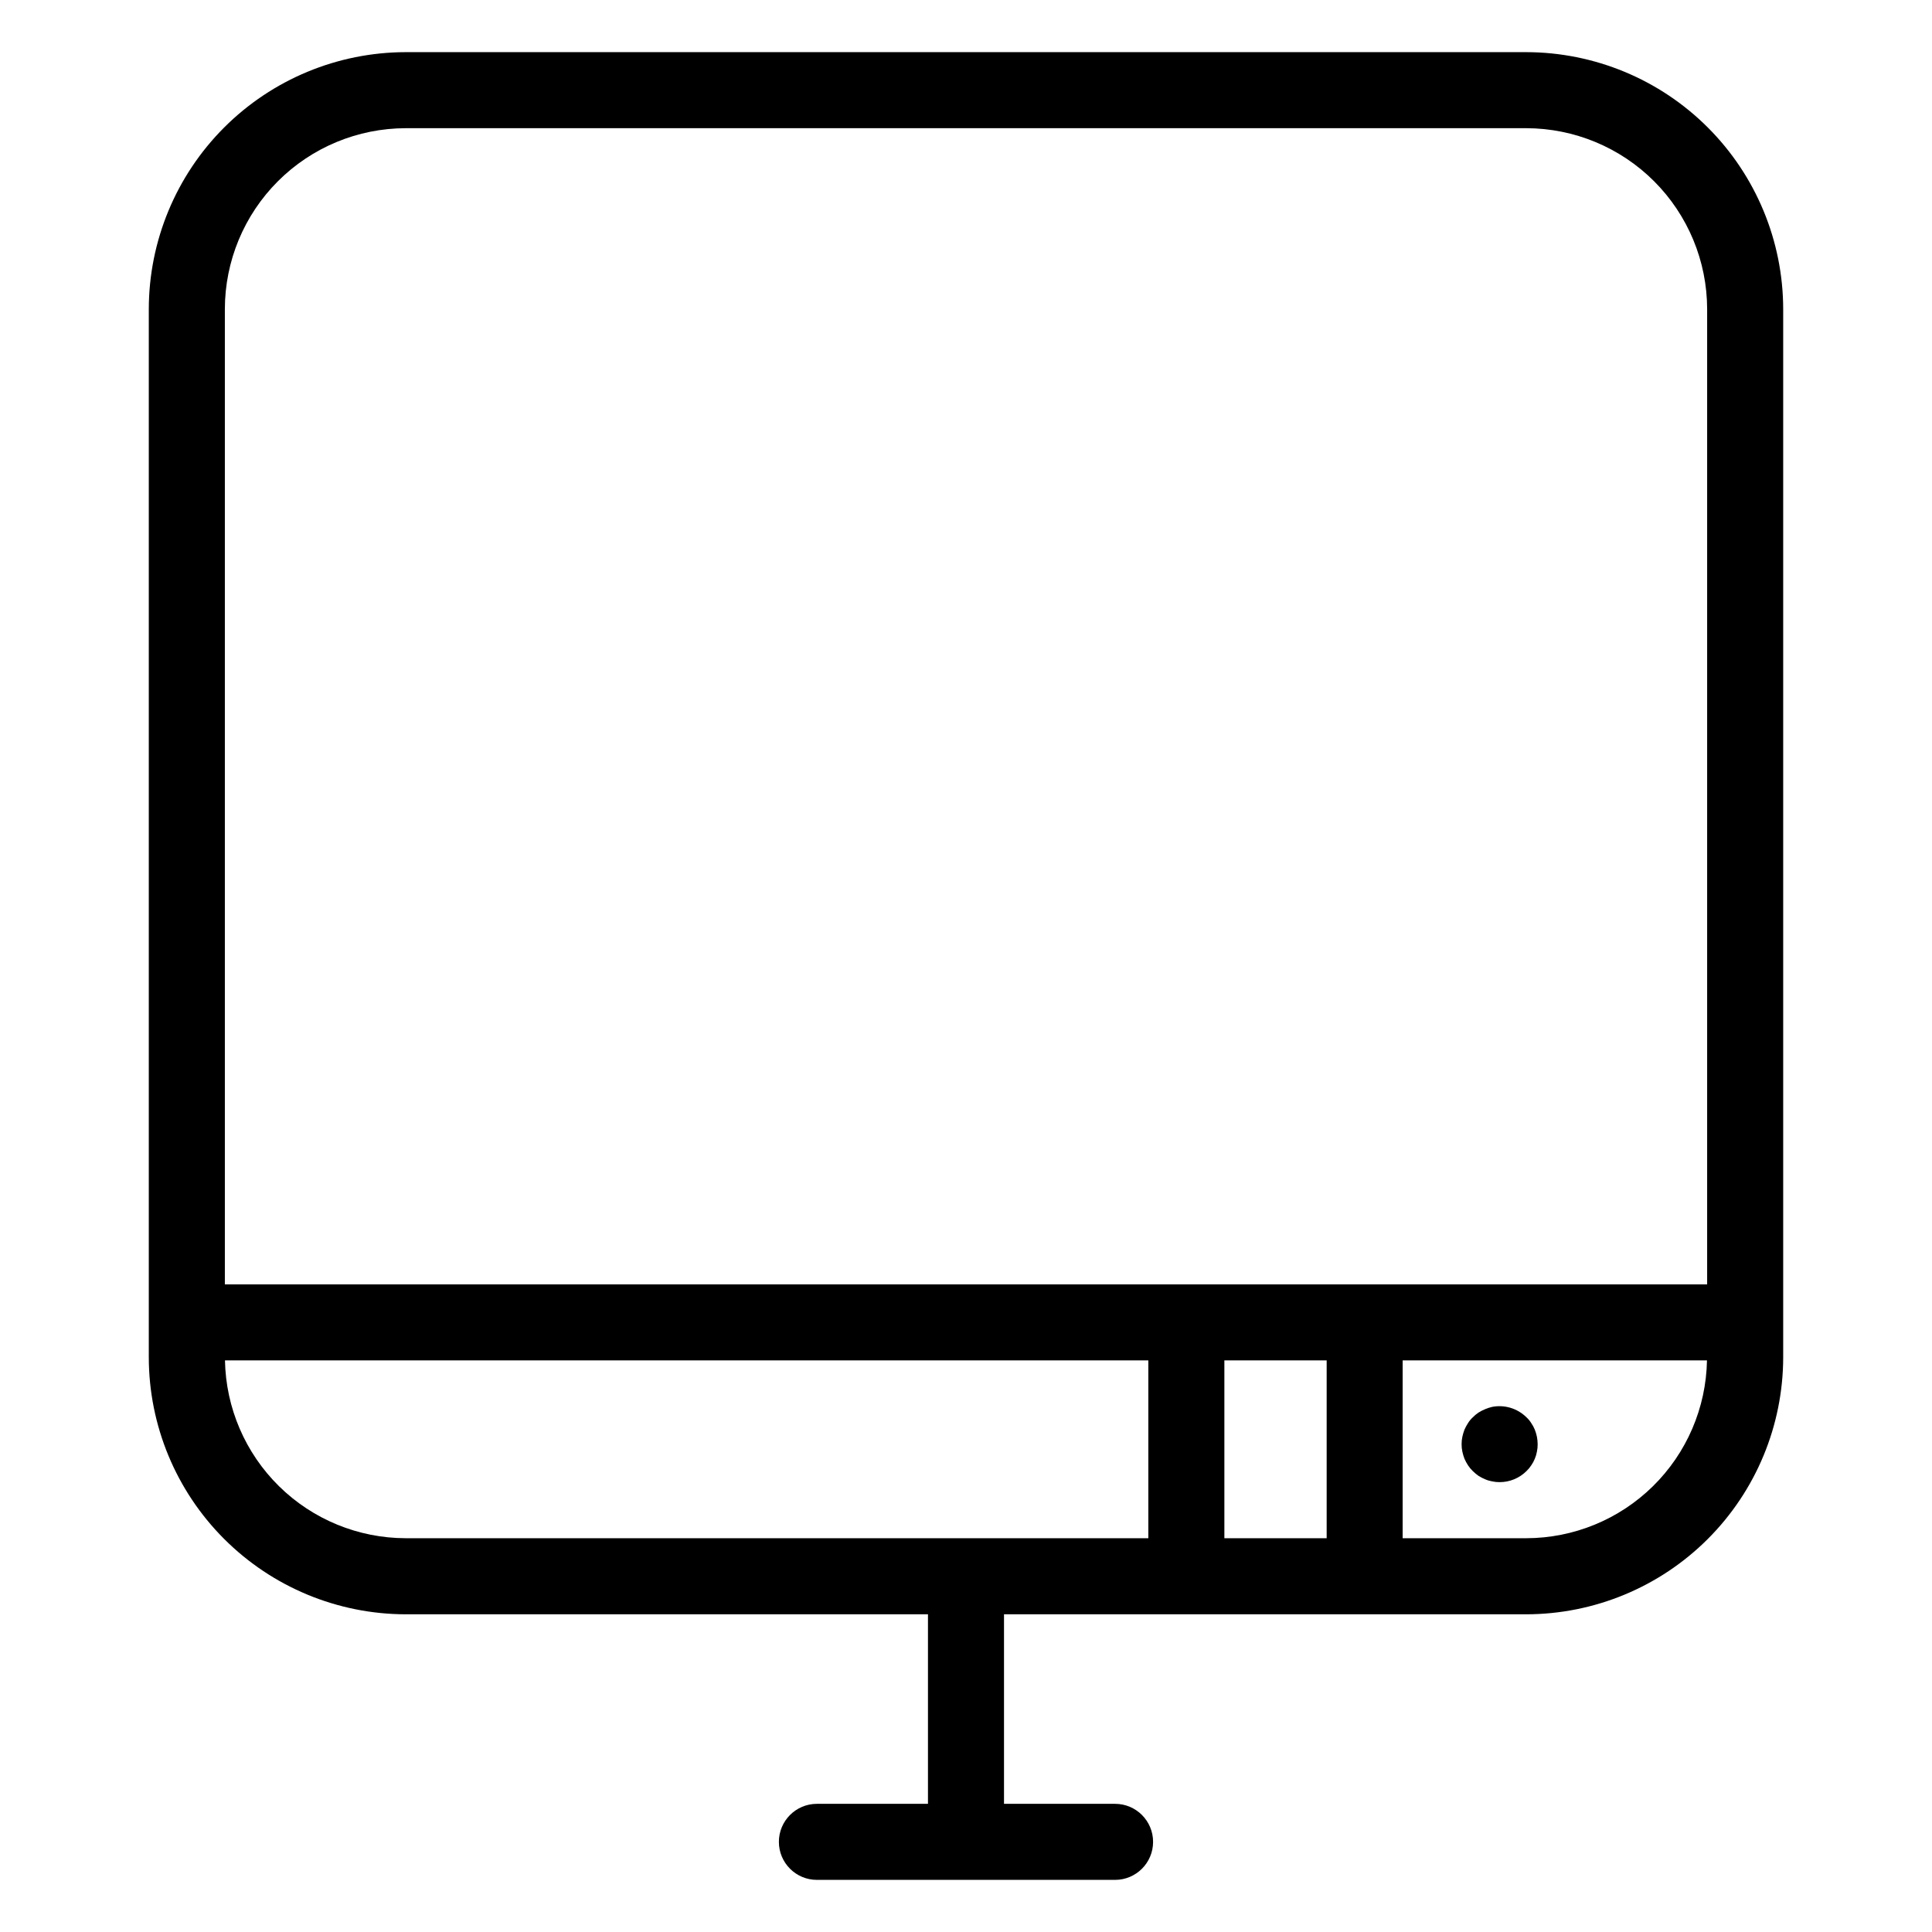 <?xml version="1.0" encoding="UTF-8"?>
<!-- Uploaded to: SVG Repo, www.svgrepo.com, Generator: SVG Repo Mixer Tools -->
<svg fill="#000000" width="800px" height="800px" version="1.1" viewBox="144 144 512 512" xmlns="http://www.w3.org/2000/svg">
 <g>
  <path d="m548.46 157.82h-296.93c-18.055 0.023-35.363 7.203-48.129 19.969-12.766 12.77-19.949 30.078-19.969 48.133v277.79c0.02 18.055 7.203 35.359 19.969 48.125s30.074 19.949 48.129 19.969h138.39v50.23h-29.434c-5.562 0-10.074 4.512-10.074 10.078 0 5.562 4.512 10.074 10.074 10.074h79.02c5.562 0 10.074-4.512 10.074-10.074 0-5.566-4.512-10.078-10.074-10.078h-29.434v-50.23h138.39c18.055-0.02 35.363-7.203 48.129-19.969s19.949-30.07 19.973-48.125v-277.79c-0.023-18.055-7.203-35.363-19.973-48.133-12.766-12.766-30.074-19.945-48.129-19.969zm-296.93 20.152h296.93c12.711 0.016 24.902 5.07 33.891 14.059 8.988 8.988 14.043 21.176 14.059 33.891v258.45h-392.82v-258.45c0.012-12.715 5.066-24.902 14.059-33.891 8.988-8.988 21.176-14.043 33.887-14.059zm244.05 326.55v47.121h-27.109v-47.121zm-291.95 0h244.69v47.121h-196.79c-12.562-0.016-24.621-4.961-33.578-13.773s-14.102-20.785-14.328-33.348zm344.83 47.121h-32.746v-47.121h80.652c-0.223 12.562-5.367 24.535-14.328 33.348-8.957 8.812-21.012 13.758-33.578 13.773z"/>
  <path d="m550.74 522.88c-0.25-0.625-0.57-1.215-0.957-1.766-0.348-0.559-0.773-1.066-1.258-1.512-2.383-2.359-5.777-3.394-9.07-2.769-0.637 0.148-1.262 0.352-1.863 0.605-0.613 0.25-1.203 0.555-1.766 0.906-0.547 0.363-1.055 0.785-1.512 1.258-0.484 0.445-0.91 0.953-1.258 1.512-0.367 0.562-0.688 1.152-0.957 1.766-0.23 0.605-0.418 1.23-0.555 1.863-0.141 0.645-0.211 1.305-0.203 1.965-0.008 0.676 0.059 1.352 0.203 2.016 0.137 0.633 0.324 1.258 0.555 1.863 0.27 0.613 0.59 1.203 0.957 1.762 0.363 0.551 0.785 1.059 1.258 1.512 0.473 0.461 0.977 0.883 1.512 1.262 0.562 0.352 1.152 0.656 1.766 0.906 0.594 0.262 1.223 0.445 1.863 0.555 0.645 0.141 1.305 0.207 1.965 0.199 2.66 0.004 5.215-1.047 7.106-2.922 0.473-0.453 0.895-0.961 1.258-1.512 0.387-0.547 0.707-1.137 0.957-1.762 0.254-0.598 0.441-1.223 0.555-1.863 0.145-0.664 0.211-1.34 0.199-2.016-0.008-1.312-0.266-2.613-0.754-3.828z"/>
 </g>
</svg>